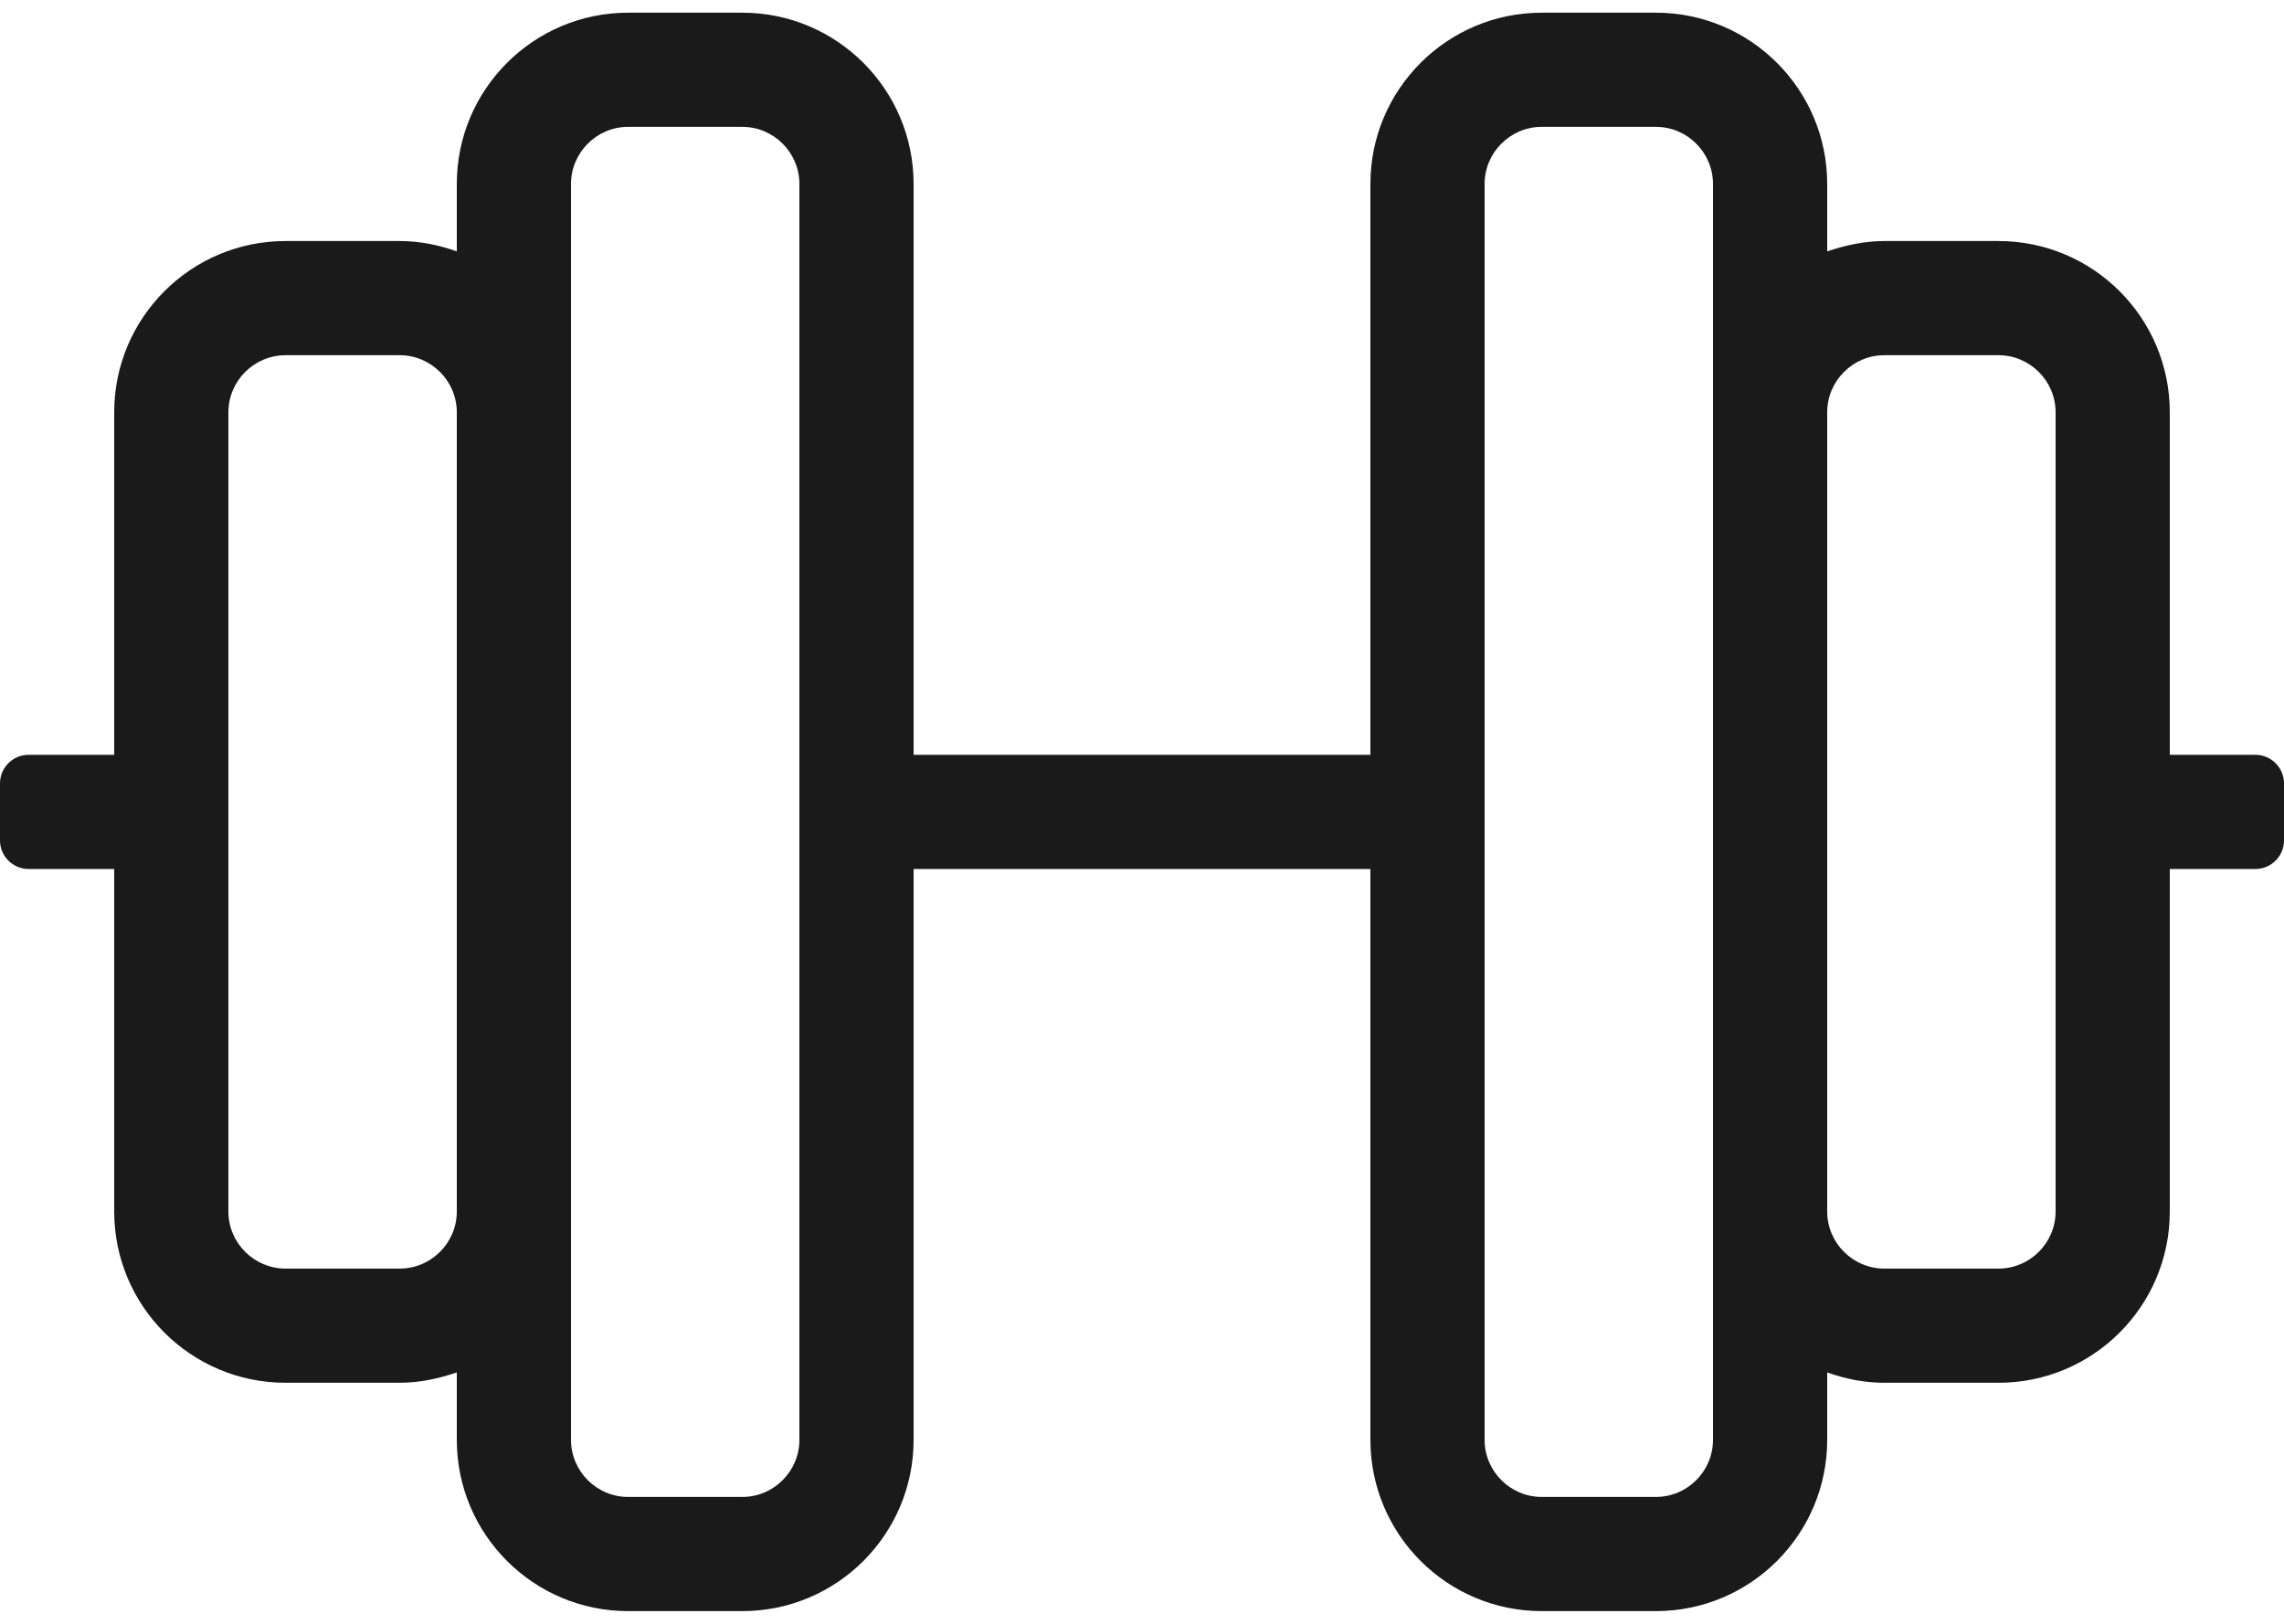 <?xml version="1.0" encoding="UTF-8"?>
<svg width="45px" height="32px" viewBox="0 0 45 32" version="1.1" xmlns="http://www.w3.org/2000/svg" xmlns:xlink="http://www.w3.org/1999/xlink">
    <title>barbell</title>
    <g id="webpages" stroke="none" stroke-width="1" fill="none" fill-rule="evenodd">
        <g id="Mobile-Copy" transform="translate(-215, -553)" fill="#1A1A1A" fill-rule="nonzero">
            <path d="M229.625,584.75 C231.488,584.75 233,583.239 233,581.375 L233,570.125 L242,570.125 L242,581.375 C242,583.239 243.512,584.75 245.375,584.75 L247.625,584.75 C249.488,584.75 251,583.239 251,581.375 L251,580.046 C251.351,580.173 251.731,580.25 252.125,580.25 L254.375,580.25 C256.238,580.25 257.75,578.739 257.75,576.875 L257.75,570.125 L259.437,570.125 C259.747,570.125 260,569.872 260,569.563 L260,568.438 C260,568.128 259.747,567.875 259.437,567.875 L257.75,567.875 L257.75,561.125 C257.75,559.262 256.238,557.75 254.375,557.75 L252.125,557.75 C251.731,557.75 251.351,557.835 251,557.954 L251,556.625 C251,554.762 249.488,553.25 247.625,553.25 L245.375,553.25 C243.512,553.25 242,554.762 242,556.625 L242,567.875 L233,567.875 L233,556.625 C233,554.762 231.488,553.25 229.625,553.25 L227.375,553.25 C225.512,553.25 224,554.762 224,556.625 L224,557.954 C223.648,557.828 223.269,557.75 222.875,557.75 L220.625,557.75 C218.762,557.75 217.25,559.262 217.25,561.125 L217.25,567.875 L215.562,567.875 C215.253,567.875 215,568.128 215,568.438 L215,569.563 C215,569.872 215.253,570.125 215.562,570.125 L217.25,570.125 L217.25,576.875 C217.25,578.739 218.762,580.25 220.625,580.25 L222.875,580.25 C223.269,580.25 223.648,580.166 224,580.046 L224,581.375 C224,583.239 225.512,584.75 227.375,584.75 L229.625,584.75 Z M229.625,582.5 L227.375,582.5 C226.756,582.5 226.25,581.994 226.25,581.375 L226.25,556.625 C226.25,556.007 226.756,555.5 227.375,555.5 L229.625,555.5 C230.244,555.5 230.75,556.007 230.75,556.625 L230.75,581.375 C230.75,581.994 230.244,582.5 229.625,582.5 Z M247.625,582.5 L245.375,582.5 C244.756,582.5 244.25,581.994 244.25,581.375 L244.25,556.625 C244.25,556.007 244.756,555.5 245.375,555.5 L247.625,555.5 C248.244,555.5 248.75,556.007 248.75,556.625 L248.75,581.375 C248.75,581.994 248.244,582.5 247.625,582.5 Z M222.875,578 L220.625,578 C220.006,578 219.5,577.494 219.5,576.875 L219.5,561.125 C219.5,560.507 220.006,560 220.625,560 L222.875,560 C223.494,560 224,560.507 224,561.125 L224,576.875 C224,577.494 223.494,578 222.875,578 Z M254.375,578 L252.125,578 C251.506,578 251,577.494 251,576.875 L251,561.125 C251,560.507 251.506,560 252.125,560 L254.375,560 C254.994,560 255.5,560.507 255.5,561.125 L255.5,576.875 C255.5,577.494 254.994,578 254.375,578 Z" id="barbell"></path>
        </g>
    </g>
</svg>